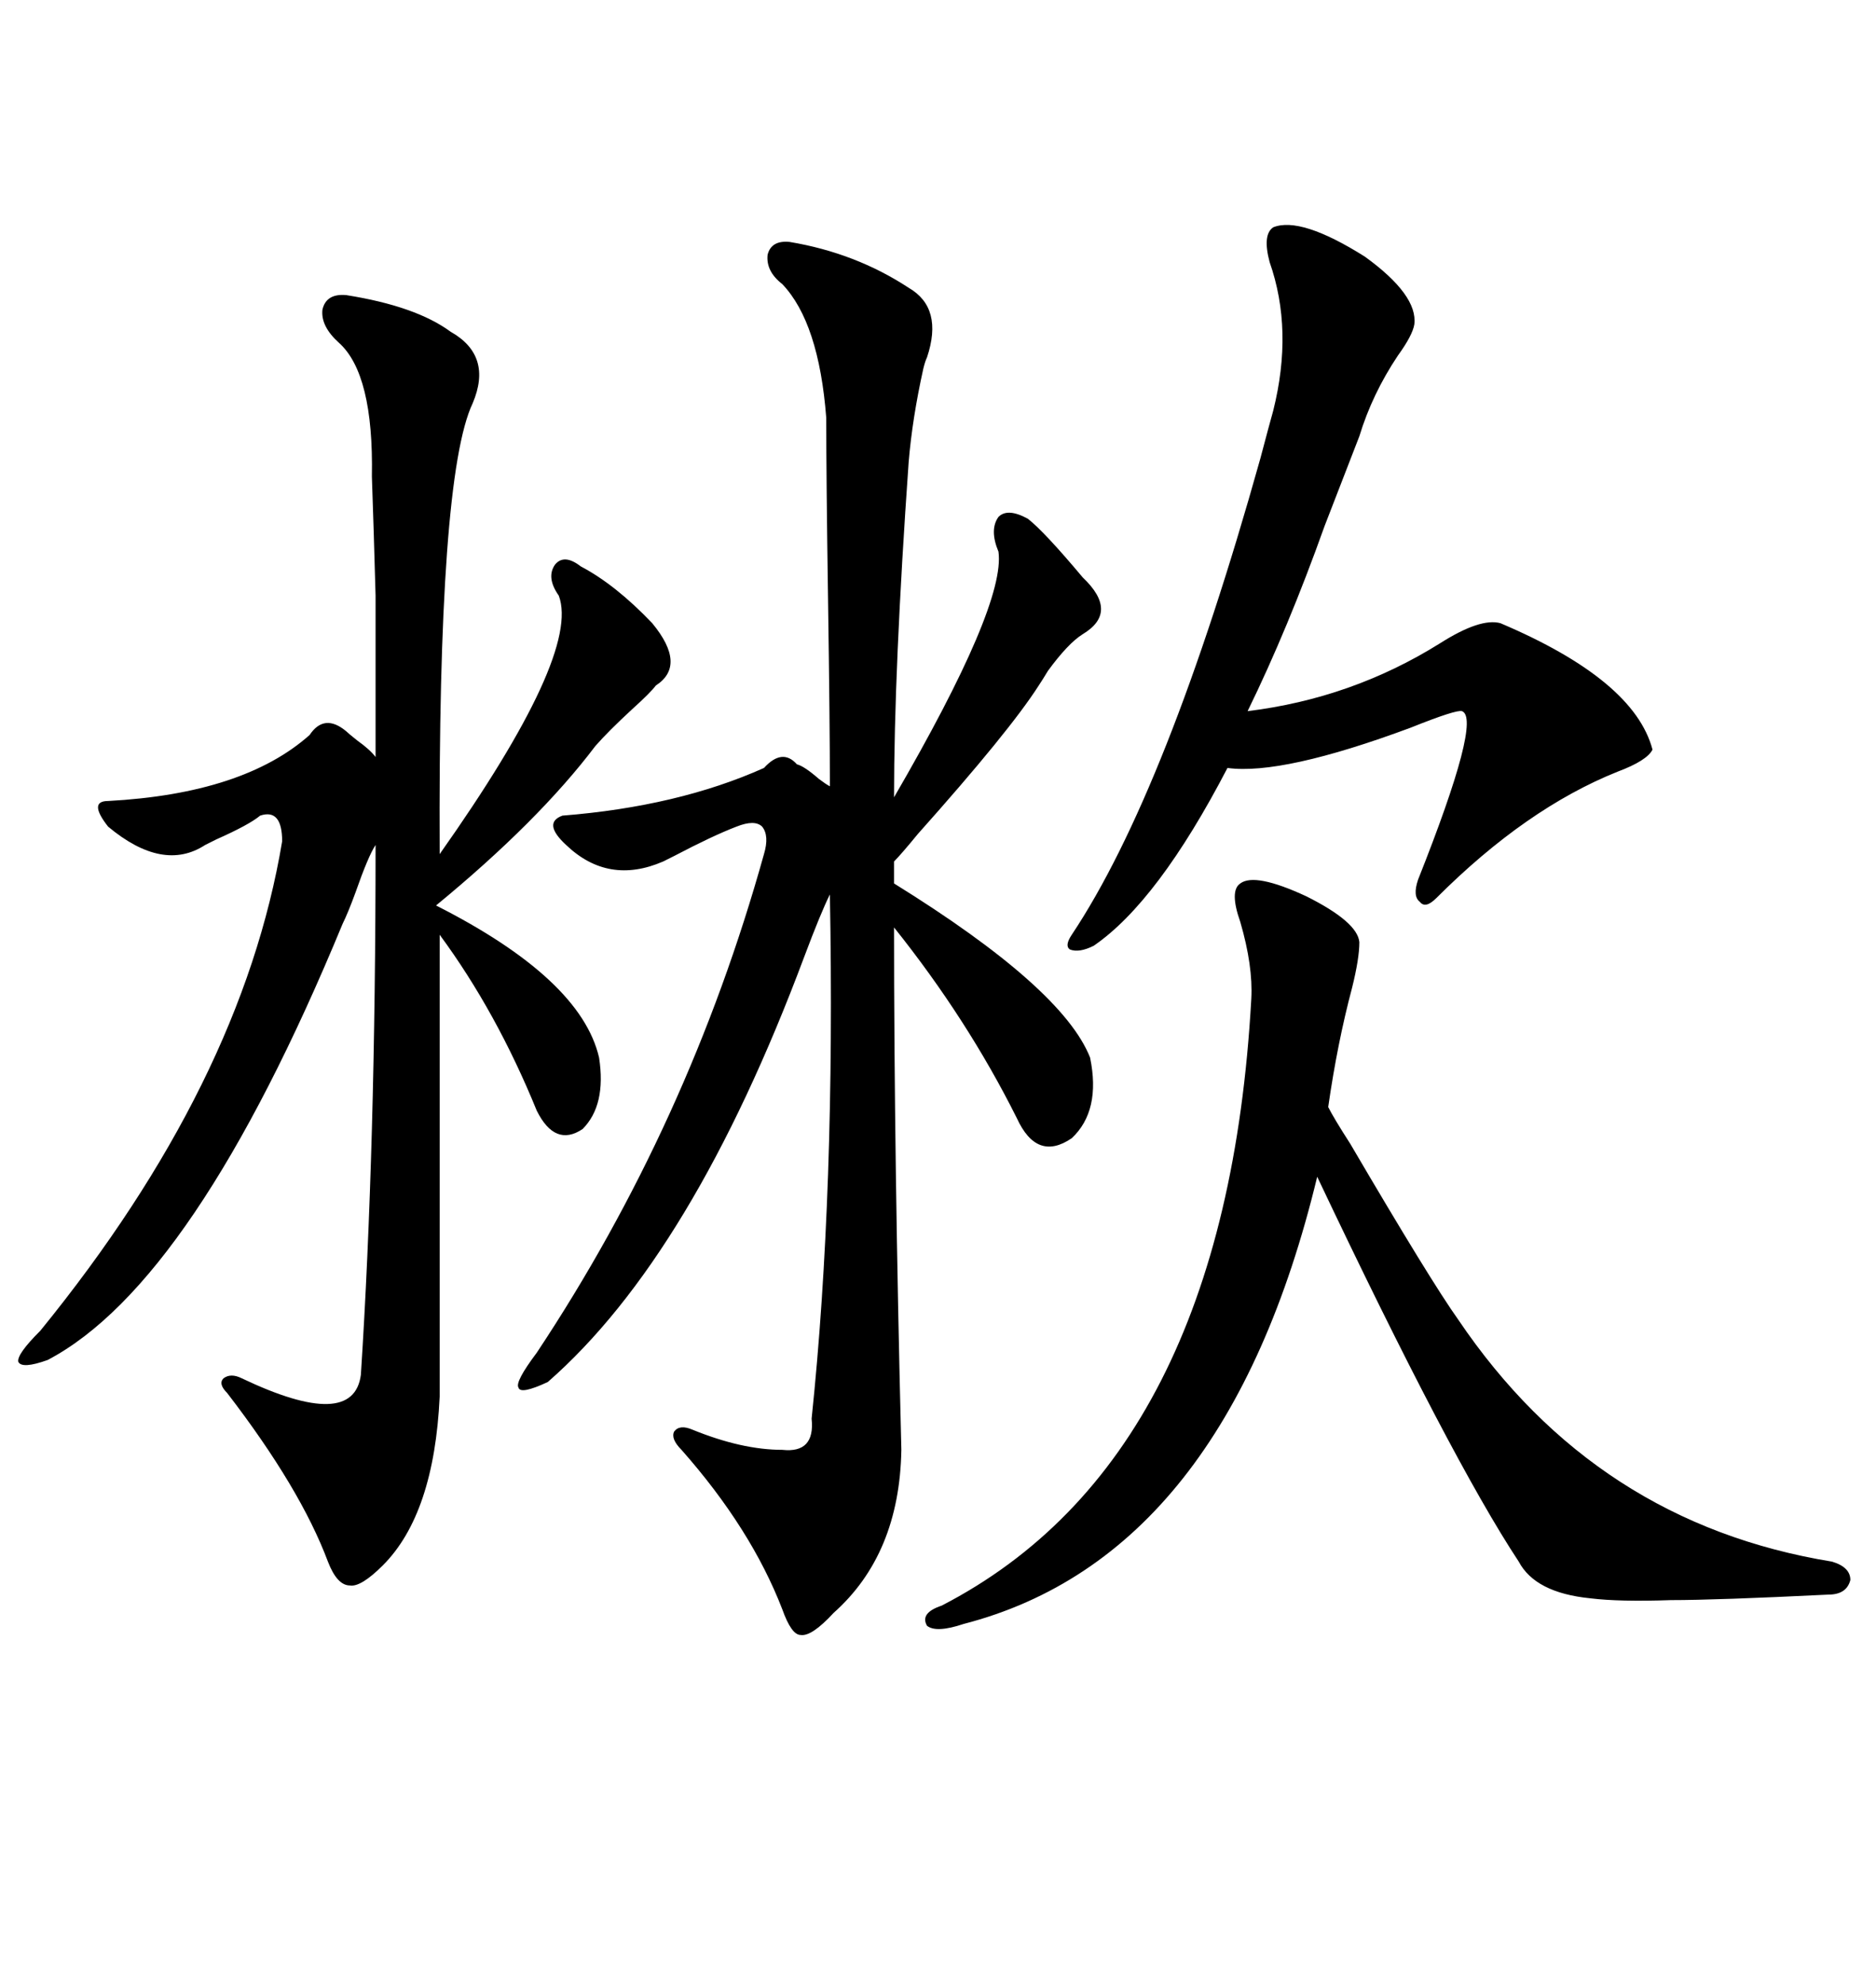 <svg xmlns="http://www.w3.org/2000/svg" xmlns:xlink="http://www.w3.org/1999/xlink" width="300" height="317.285"><path d="M126.27 38.67L126.27 38.67Q136.82 40.43 145.31 46.00L145.31 46.00Q150.88 49.22 148.24 57.13L148.24 57.13Q147.95 57.71 147.66 58.89L147.66 58.89Q145.90 66.80 145.31 73.83L145.31 73.83Q142.97 106.93 142.97 127.44L142.97 127.44Q160.84 96.68 159.67 88.18L159.67 88.18Q158.20 84.67 159.67 82.62L159.67 82.62Q161.13 81.15 164.36 82.91L164.36 82.91Q166.99 84.96 173.14 92.29L173.14 92.29Q179.00 97.85 173.14 101.37L173.14 101.37Q170.80 102.83 167.58 107.23L167.58 107.23Q166.70 108.69 166.11 109.57L166.11 109.57Q161.43 116.89 146.78 133.30L146.78 133.30Q144.14 136.52 142.97 137.70L142.97 137.70L142.97 141.21Q169.92 157.91 174.32 169.04L174.32 169.04Q176.07 177.54 171.39 181.93L171.39 181.93Q165.82 185.74 162.60 178.71L162.60 178.71Q154.69 162.89 142.97 148.24L142.97 148.24Q142.97 185.16 144.14 231.74L144.14 231.74Q143.85 248.44 133.30 257.81L133.30 257.81Q129.79 261.62 128.03 261.33L128.03 261.33Q126.56 261.33 125.10 257.23L125.10 257.23Q120.12 244.34 108.98 231.74L108.98 231.74Q107.23 229.98 107.81 228.81L107.81 228.81Q108.69 227.64 110.74 228.52L110.74 228.52Q118.65 231.74 125.10 231.74L125.10 231.74Q130.37 232.32 129.79 226.76L129.79 226.76Q133.59 190.43 132.71 142.97L132.71 142.97Q131.25 145.90 128.61 152.93L128.61 152.93Q110.74 200.68 87.60 220.90L87.60 220.90Q83.20 222.95 82.91 221.78L82.91 221.78Q82.32 220.90 85.84 216.21L85.84 216.21Q110.16 179.59 122.17 136.52L122.17 136.52Q123.05 133.59 121.88 132.13L121.88 132.13Q120.70 130.96 117.77 132.13L117.77 132.13Q113.96 133.59 107.81 136.82L107.81 136.82Q106.64 137.40 106.05 137.70L106.05 137.70Q97.27 141.50 90.53 135.06L90.53 135.06Q86.72 131.54 89.94 130.37L89.94 130.37Q108.40 128.91 122.17 122.75L122.17 122.75Q125.10 119.53 127.44 122.17L127.44 122.17Q128.61 122.46 130.96 124.51L130.96 124.51Q132.13 125.39 132.71 125.68L132.71 125.68Q132.71 115.72 132.42 96.09L132.42 96.09Q132.13 76.46 132.13 66.80L132.13 66.80Q130.96 51.56 125.10 45.41L125.10 45.41Q122.46 43.36 122.75 40.72L122.75 40.72Q123.34 38.38 126.27 38.67ZM55.37 47.17L55.37 47.17Q66.50 48.93 72.07 53.03L72.07 53.03Q78.81 56.84 75.59 64.45L75.59 64.45Q70.02 76.17 70.31 136.52L70.31 136.52Q92.87 104.59 89.36 95.21L89.36 95.21Q87.30 92.29 88.77 90.23L88.77 90.23Q90.23 88.48 92.87 90.53L92.87 90.53Q98.44 93.46 104.30 99.61L104.30 99.61Q109.86 106.35 104.88 109.57L104.88 109.57Q104.00 110.74 101.07 113.38L101.07 113.38Q97.27 116.89 95.21 119.24L95.21 119.24Q86.13 131.25 69.73 144.73L69.73 144.73Q92.87 156.45 95.80 169.04L95.80 169.04Q96.97 176.66 93.16 180.47L93.16 180.47Q88.77 183.40 85.84 177.54L85.84 177.54Q79.39 161.72 70.31 149.41L70.31 149.41L70.31 223.24Q69.43 241.99 61.23 250.20L61.23 250.20Q57.71 253.71 55.96 253.42L55.96 253.42Q53.91 253.42 52.44 249.61L52.44 249.61Q48.05 237.89 36.33 222.66L36.33 222.66Q34.86 221.19 35.74 220.31L35.74 220.31Q36.91 219.43 38.67 220.31L38.67 220.31Q56.54 228.81 57.71 219.73L57.71 219.73Q60.06 183.40 60.06 135.06L60.06 135.06Q58.89 136.82 56.84 142.68L56.84 142.68Q55.66 145.90 54.79 147.66L54.79 147.66Q31.05 205.08 7.62 217.38L7.62 217.38Q3.52 218.85 2.93 217.68L2.93 217.68Q2.64 216.50 6.45 212.70L6.45 212.70Q38.67 173.14 45.12 134.47L45.12 134.47Q45.12 129.20 41.60 130.37L41.60 130.37Q39.84 131.84 34.57 134.18L34.57 134.18Q33.40 134.77 32.81 135.06L32.81 135.06Q26.07 139.45 17.29 132.13L17.29 132.13Q14.06 128.03 17.29 128.03L17.29 128.03Q38.96 126.86 49.51 117.48L49.51 117.48Q51.86 113.96 55.37 116.89L55.37 116.89Q55.66 117.19 57.13 118.36L57.13 118.36Q59.18 119.82 60.06 121.00L60.06 121.00Q60.06 104.00 60.06 95.21L60.06 95.21Q59.77 84.67 59.47 76.17L59.47 76.17Q59.77 59.77 54.20 54.79L54.20 54.79Q51.27 52.15 51.56 49.51L51.56 49.51Q52.15 46.88 55.37 47.17ZM198.34 141.21L198.34 141.21Q200.68 139.45 208.89 143.26L208.89 143.26Q217.09 147.36 217.38 150.59L217.38 150.59Q217.38 153.22 216.21 157.91L216.21 157.91Q213.87 166.70 212.40 176.95L212.40 176.95Q213.28 178.71 215.92 182.81L215.92 182.81Q228.81 204.79 233.20 210.94L233.20 210.94Q255.18 243.46 292.97 249.61L292.97 249.61Q295.90 250.49 295.90 252.54L295.90 252.54Q295.31 254.88 292.38 254.88L292.38 254.88Q274.51 255.76 267.19 255.76L267.19 255.76Q258.98 256.05 254.30 255.47L254.30 255.47Q245.51 254.59 242.87 249.61L242.87 249.61Q232.03 233.20 210.64 188.09L210.64 188.09Q196.00 248.73 154.10 259.57L154.10 259.57Q149.71 261.04 148.24 259.86L148.24 259.86Q147.07 257.81 150.59 256.64L150.59 256.64Q196.00 233.20 200.10 159.67L200.10 159.67Q200.39 154.39 198.34 147.36L198.34 147.36Q196.58 142.38 198.34 141.21ZM203.61 36.33L203.61 36.33Q208.01 34.57 218.26 41.02L218.26 41.02Q226.76 47.17 226.17 51.86L226.17 51.86Q225.88 53.61 223.54 56.84L223.54 56.84Q219.43 62.99 217.38 69.73L217.38 69.73Q215.33 75 211.82 84.08L211.82 84.08Q205.96 100.49 199.51 113.67L199.51 113.67Q216.21 111.62 230.27 102.83L230.27 102.83Q236.72 98.73 239.94 99.61L239.94 99.61Q261.33 108.69 264.26 119.82L264.26 119.82Q263.38 121.58 258.69 123.34L258.69 123.34Q244.04 129.20 229.69 143.55L229.69 143.55Q227.93 145.31 227.05 144.14L227.05 144.14Q225.88 143.26 226.76 140.63L226.76 140.63Q237.01 114.84 233.79 113.67L233.79 113.67Q232.91 113.38 225.59 116.31L225.59 116.31Q205.08 123.93 196.29 122.75L196.29 122.75Q185.16 144.14 174.90 151.17L174.90 151.17Q172.56 152.34 171.09 151.76L171.09 151.76Q170.21 151.17 171.39 149.41L171.39 149.41Q186.62 126.56 201.56 73.24L201.56 73.24Q203.03 67.68 203.61 65.63L203.61 65.63Q206.84 52.73 203.03 41.89L203.03 41.89Q201.86 37.50 203.61 36.33Z"/></svg>